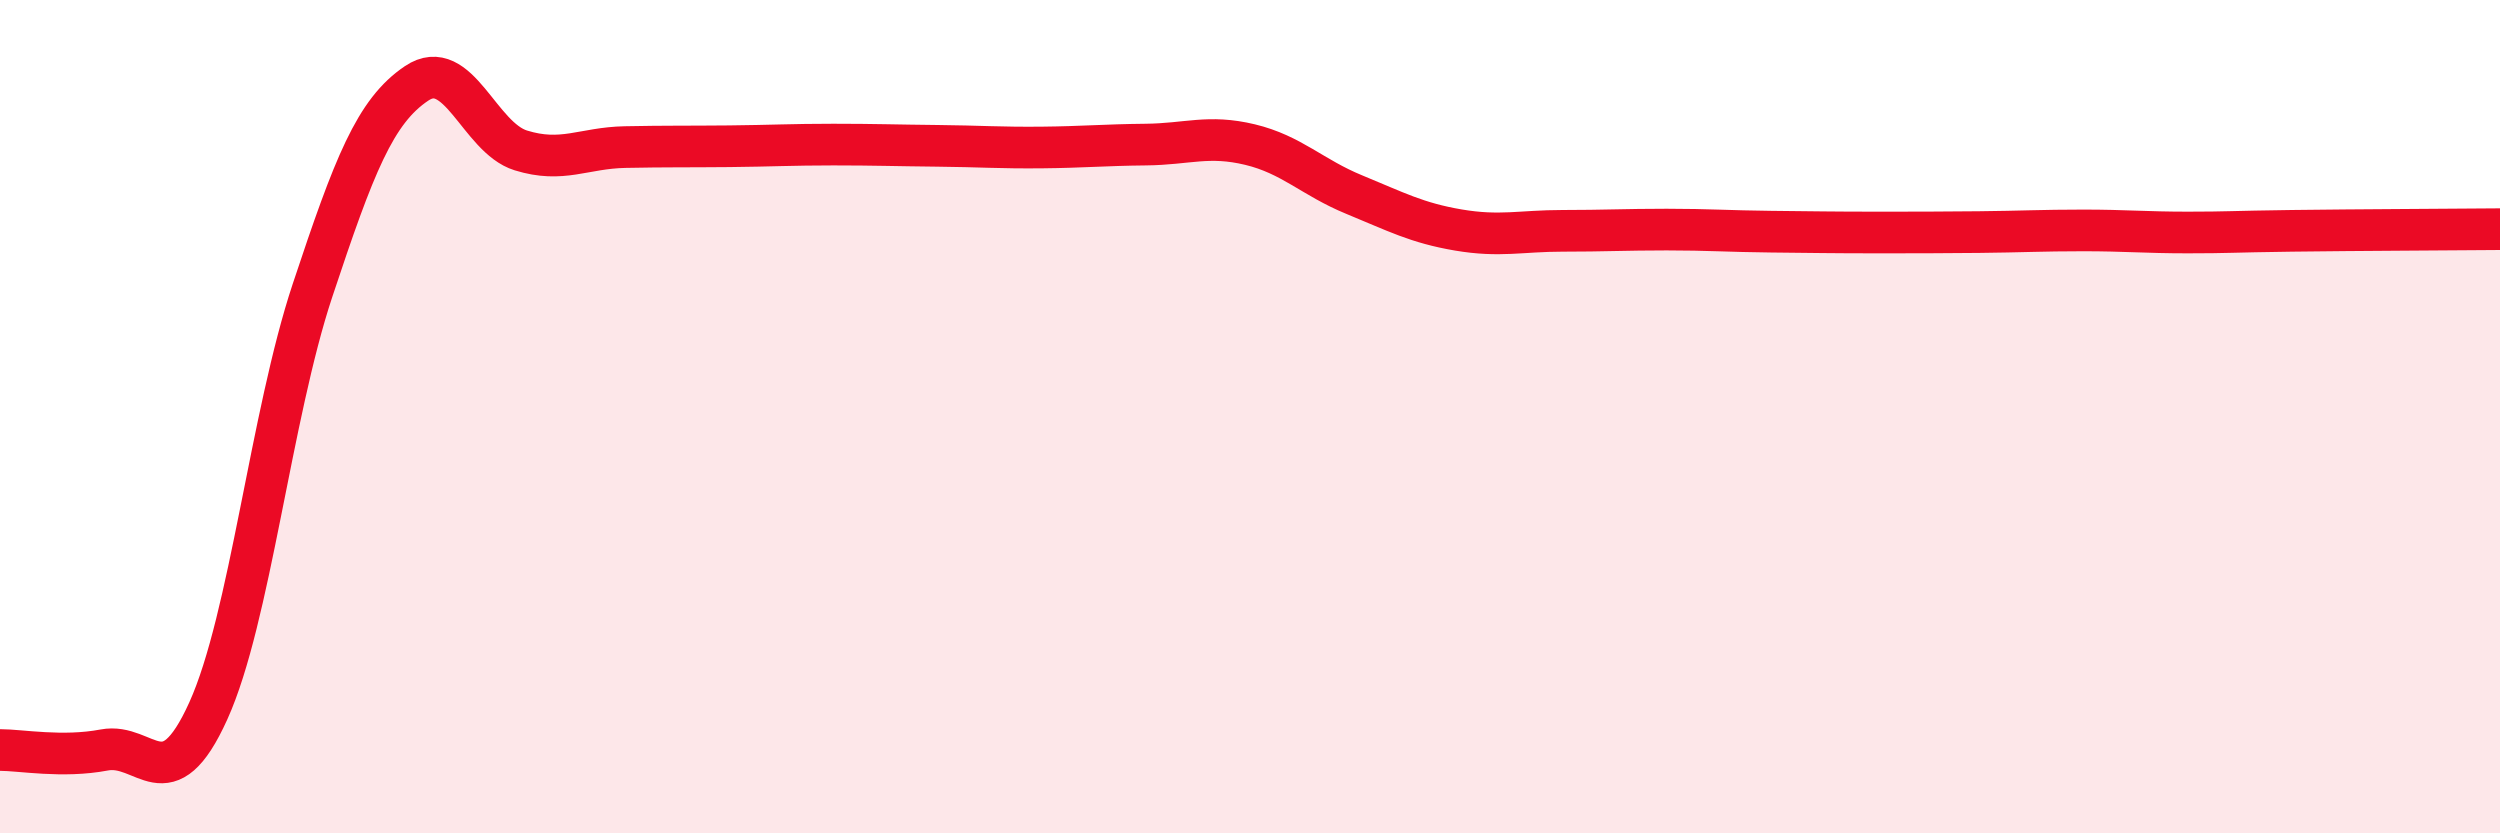 
    <svg width="60" height="20" viewBox="0 0 60 20" xmlns="http://www.w3.org/2000/svg">
      <path
        d="M 0,18 C 0.5,18 1.5,18.19 2.5,18 C 3.5,17.81 4,19.27 5,17.06 C 6,14.85 6.5,9.98 7.5,6.97 C 8.5,3.96 9,2.67 10,2 C 11,1.33 11.5,3.3 12.5,3.61 C 13.5,3.92 14,3.55 15,3.53 C 16,3.51 16.5,3.52 17.5,3.51 C 18.5,3.5 19,3.47 20,3.47 C 21,3.47 21.5,3.49 22.5,3.5 C 23.5,3.51 24,3.55 25,3.54 C 26,3.53 26.5,3.48 27.5,3.47 C 28.5,3.46 29,3.23 30,3.47 C 31,3.71 31.5,4.26 32.5,4.67 C 33.5,5.08 34,5.35 35,5.52 C 36,5.69 36.5,5.54 37.5,5.54 C 38.5,5.54 39,5.51 40,5.51 C 41,5.51 41.5,5.55 42.5,5.56 C 43.5,5.57 44,5.58 45,5.58 C 46,5.58 46.5,5.58 47.5,5.57 C 48.5,5.56 49,5.53 50,5.53 C 51,5.53 51.5,5.58 52.5,5.58 C 53.5,5.58 53.5,5.56 55,5.54 C 56.5,5.52 59,5.51 60,5.5L60 20L0 20Z"
        fill="#EB0A25"
        opacity="0.1"
        stroke-linecap="round"
        stroke-linejoin="round"
      />
      <path
        d="M 0,18 C 0.5,18 1.5,18.19 2.5,18 C 3.5,17.81 4,19.27 5,17.06 C 6,14.85 6.5,9.98 7.5,6.97 C 8.5,3.96 9,2.67 10,2 C 11,1.33 11.5,3.3 12.5,3.61 C 13.5,3.92 14,3.55 15,3.53 C 16,3.51 16.5,3.52 17.5,3.51 C 18.5,3.5 19,3.47 20,3.47 C 21,3.47 21.5,3.49 22.5,3.5 C 23.5,3.51 24,3.55 25,3.54 C 26,3.53 26.5,3.48 27.5,3.47 C 28.5,3.46 29,3.23 30,3.47 C 31,3.71 31.5,4.26 32.5,4.67 C 33.5,5.08 34,5.35 35,5.52 C 36,5.69 36.5,5.54 37.5,5.54 C 38.5,5.54 39,5.51 40,5.51 C 41,5.51 41.5,5.55 42.5,5.56 C 43.5,5.57 44,5.58 45,5.58 C 46,5.58 46.5,5.58 47.5,5.57 C 48.5,5.56 49,5.53 50,5.53 C 51,5.53 51.5,5.58 52.5,5.58 C 53.5,5.58 53.5,5.56 55,5.54 C 56.5,5.52 59,5.51 60,5.5"
        stroke="#EB0A25"
        stroke-width="1"
        fill="none"
        stroke-linecap="round"
        stroke-linejoin="round"
      />
    </svg>
  